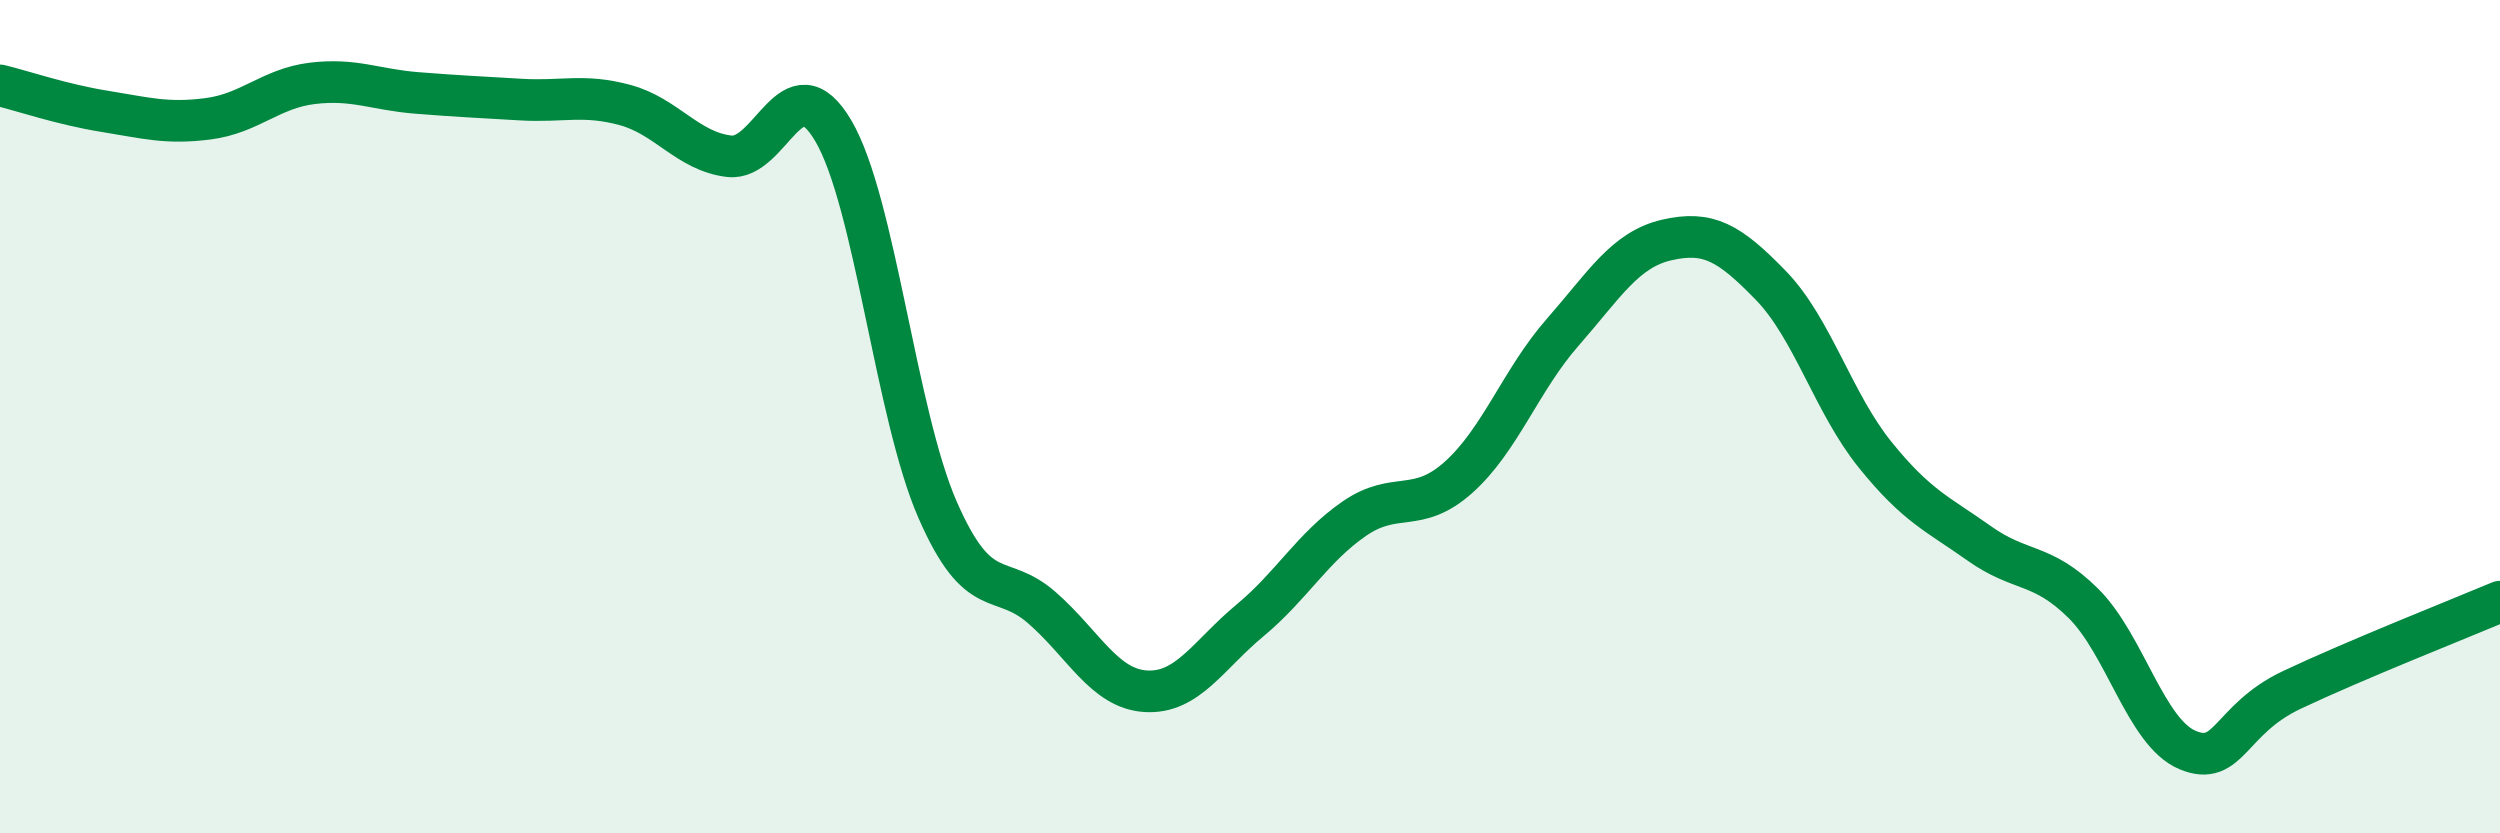 
    <svg width="60" height="20" viewBox="0 0 60 20" xmlns="http://www.w3.org/2000/svg">
      <path
        d="M 0,2.05 C 0.5,2.17 1.5,2.51 2.5,2.67 C 3.5,2.83 4,2.98 5,2.85 C 6,2.72 6.5,2.12 7.5,2 C 8.5,1.88 9,2.15 10,2.23 C 11,2.31 11.5,2.33 12.5,2.39 C 13.5,2.45 14,2.25 15,2.52 C 16,2.79 16.5,3.63 17.5,3.75 C 18.5,3.87 19,1.44 20,3.14 C 21,4.84 21.5,9.94 22.5,12.23 C 23.5,14.52 24,13.71 25,14.58 C 26,15.45 26.5,16.53 27.5,16.59 C 28.5,16.65 29,15.72 30,14.89 C 31,14.06 31.5,13.14 32.5,12.45 C 33.5,11.76 34,12.35 35,11.46 C 36,10.57 36.5,9.12 37.5,7.98 C 38.5,6.84 39,5.99 40,5.76 C 41,5.53 41.5,5.82 42.5,6.85 C 43.5,7.88 44,9.67 45,10.91 C 46,12.15 46.5,12.33 47.5,13.04 C 48.5,13.75 49,13.49 50,14.48 C 51,15.47 51.5,17.58 52.5,18 C 53.5,18.42 53.5,17.27 55,16.56 C 56.5,15.85 59,14.86 60,14.44L60 20L0 20Z"
        fill="#008740"
        opacity="0.1"
        stroke-linecap="round"
        stroke-linejoin="round"
      />
      <path
        d="M 0,2.05 C 0.5,2.17 1.5,2.51 2.5,2.67 C 3.5,2.83 4,2.98 5,2.85 C 6,2.72 6.5,2.12 7.5,2 C 8.5,1.88 9,2.15 10,2.23 C 11,2.31 11.5,2.33 12.5,2.39 C 13.5,2.45 14,2.25 15,2.52 C 16,2.79 16.5,3.63 17.5,3.75 C 18.5,3.87 19,1.44 20,3.14 C 21,4.84 21.5,9.94 22.5,12.23 C 23.5,14.52 24,13.71 25,14.58 C 26,15.45 26.5,16.53 27.5,16.59 C 28.5,16.65 29,15.72 30,14.89 C 31,14.06 31.5,13.14 32.5,12.45 C 33.5,11.76 34,12.35 35,11.46 C 36,10.57 36.5,9.12 37.5,7.98 C 38.5,6.84 39,5.99 40,5.76 C 41,5.53 41.5,5.82 42.5,6.85 C 43.5,7.88 44,9.67 45,10.91 C 46,12.15 46.5,12.33 47.5,13.04 C 48.5,13.75 49,13.49 50,14.48 C 51,15.47 51.5,17.58 52.5,18 C 53.5,18.42 53.5,17.27 55,16.56 C 56.5,15.85 59,14.86 60,14.44"
        stroke="#008740"
        stroke-width="1"
        fill="none"
        stroke-linecap="round"
        stroke-linejoin="round"
      />
    </svg>
  